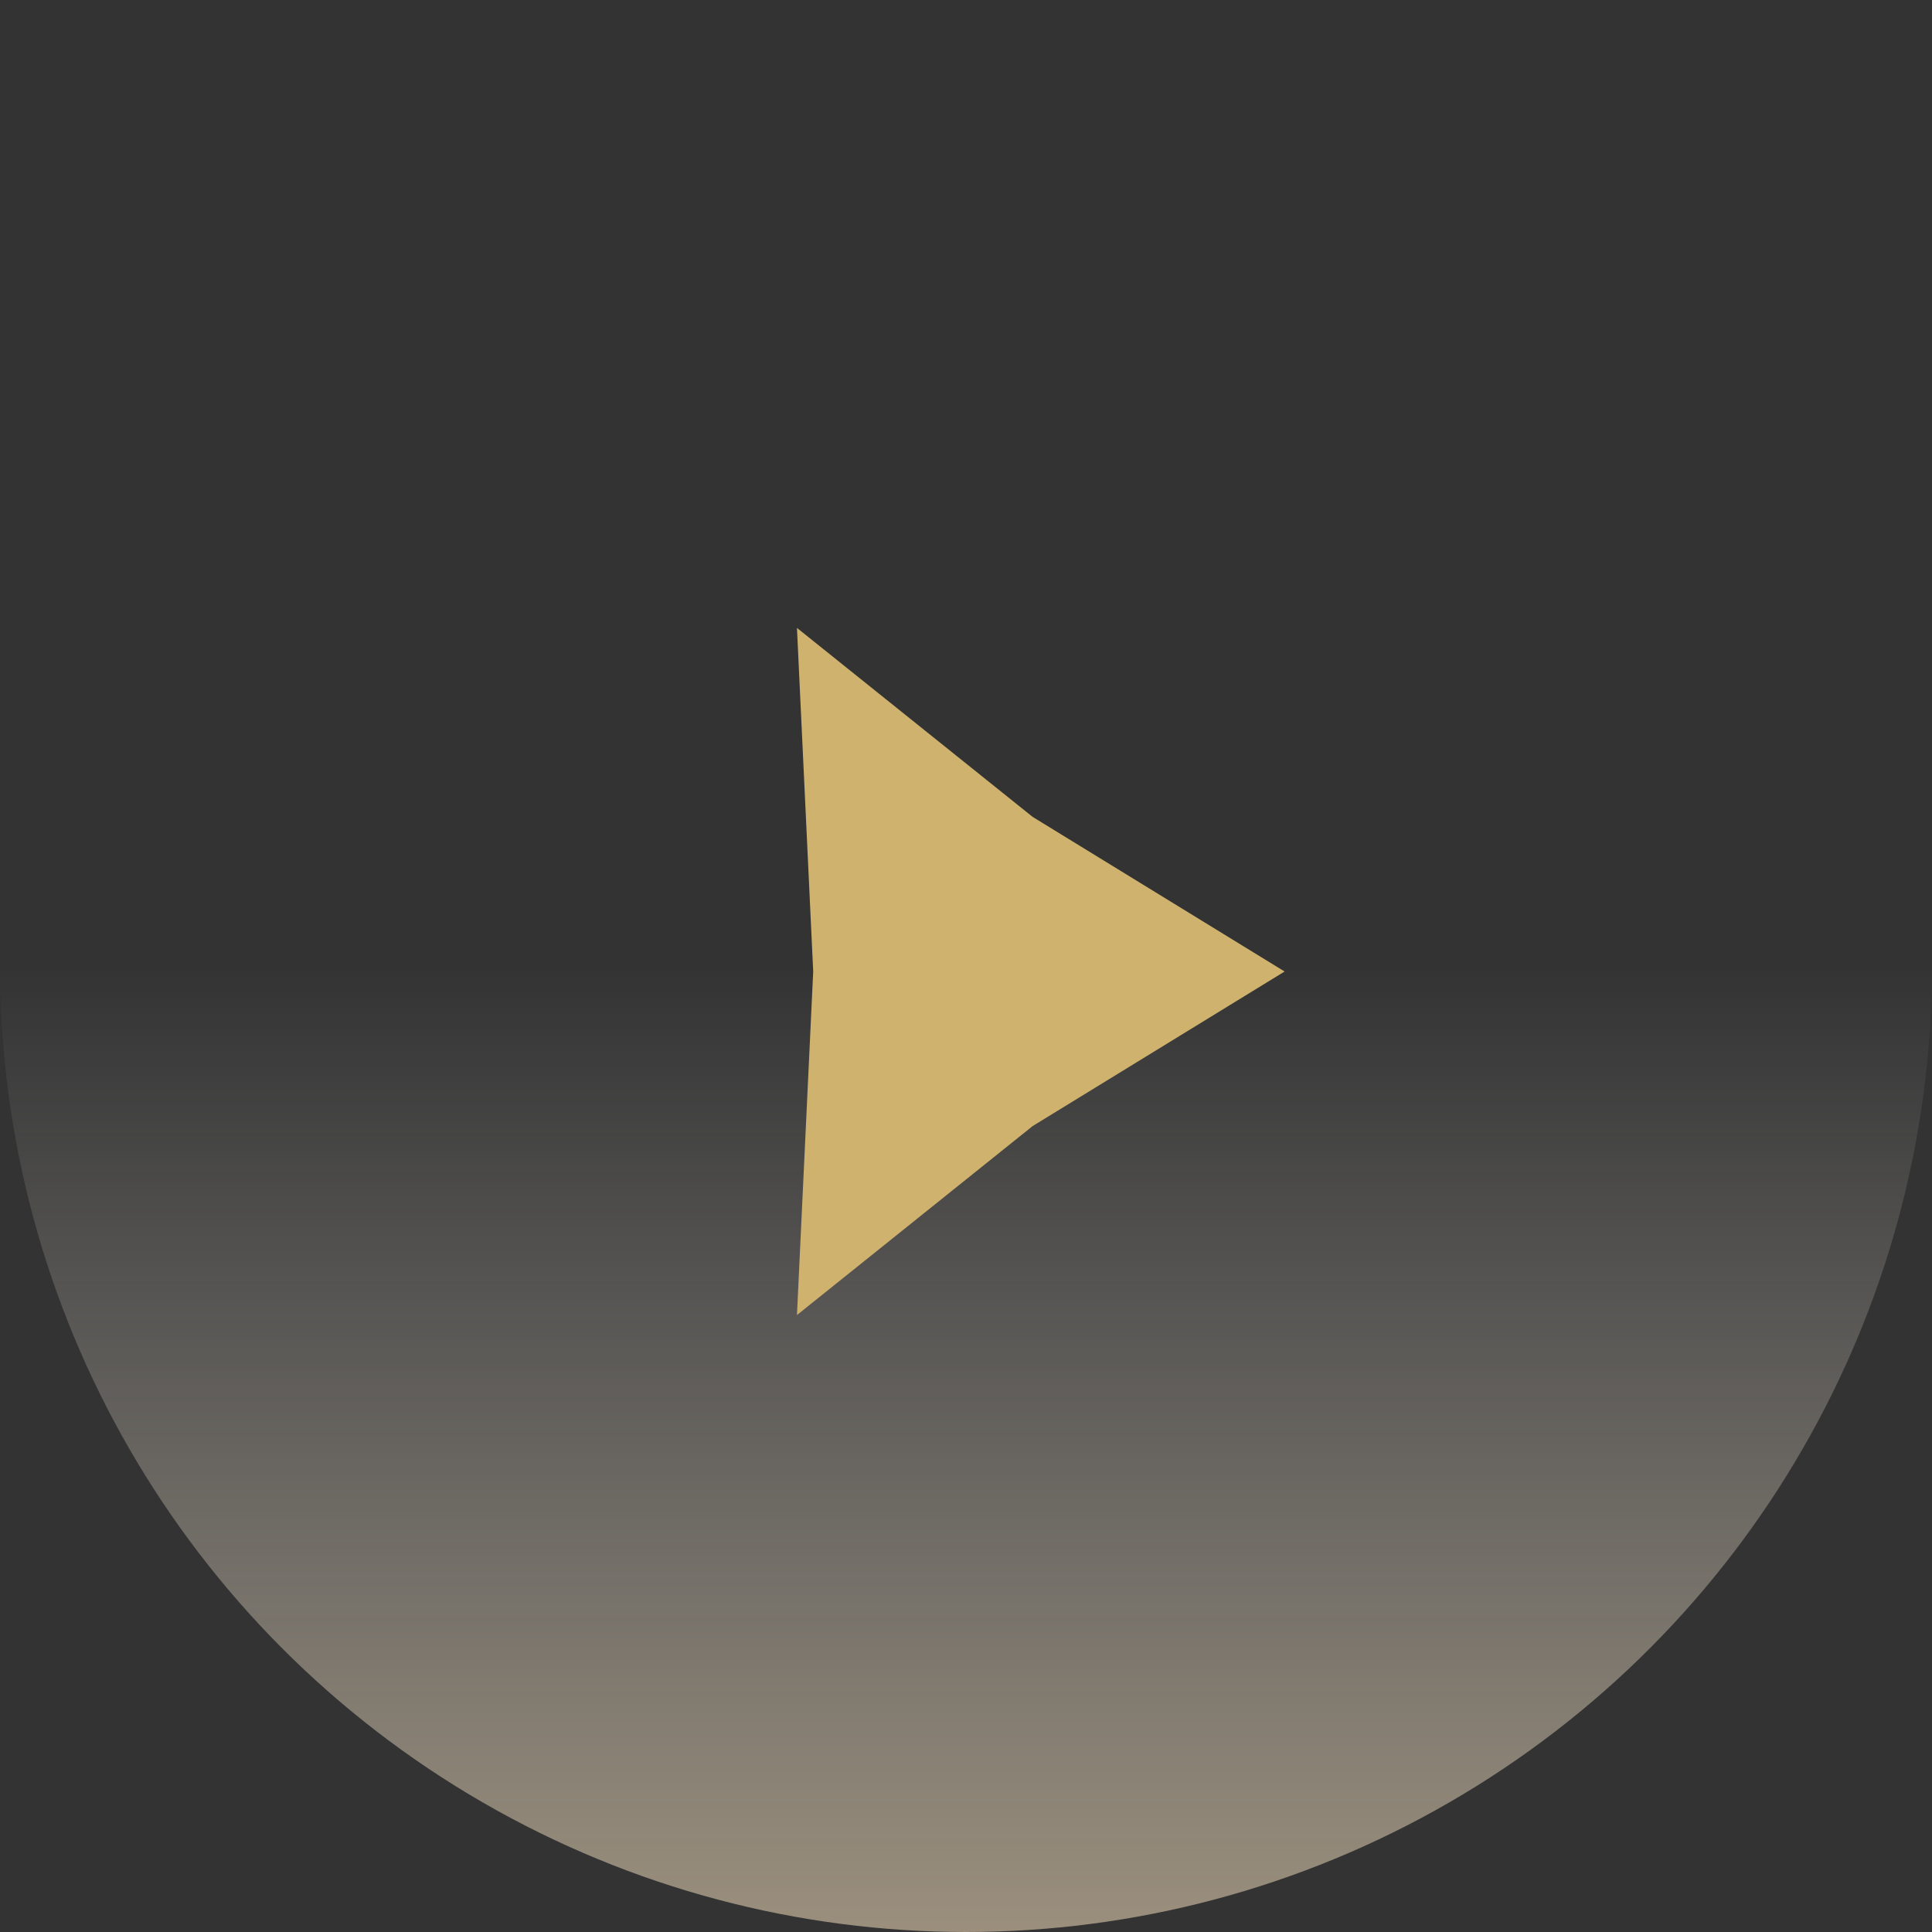 <svg xmlns="http://www.w3.org/2000/svg" xmlns:xlink="http://www.w3.org/1999/xlink" width="80" height="80" viewBox="0 0 80 80">
  <rect x="0" y="0" width="80" height="80" fill="#333333" stroke="none"/>
  <defs>
    <linearGradient id="linear-gradient" x1="0.5" y1="0.5" x2="0.5" y2="1" gradientUnits="objectBoundingBox">
      <stop offset="0" stop-color="#fff" stop-opacity="0"/>
      <stop offset="1" stop-color="#ffe8c3" stop-opacity="0.514"/>
    </linearGradient>
  </defs>
  <g id="组_54725" data-name="组 54725" transform="translate(-974.973 -1485.973)">
    <circle id="椭圆_1435" data-name="椭圆 1435" cx="40" cy="40" r="40" transform="translate(974.973 1485.973)" fill="url(#linear-gradient)"/>
    <path id="多边形_1" data-name="多边形 1" d="M14.228,0l6.4,10.433,7.826,9.76L14.228,19.52,0,20.193l7.826-9.76Z" transform="translate(1028.166 1511.973) rotate(90)" fill="#cfb26d"/>
  </g>
</svg>
